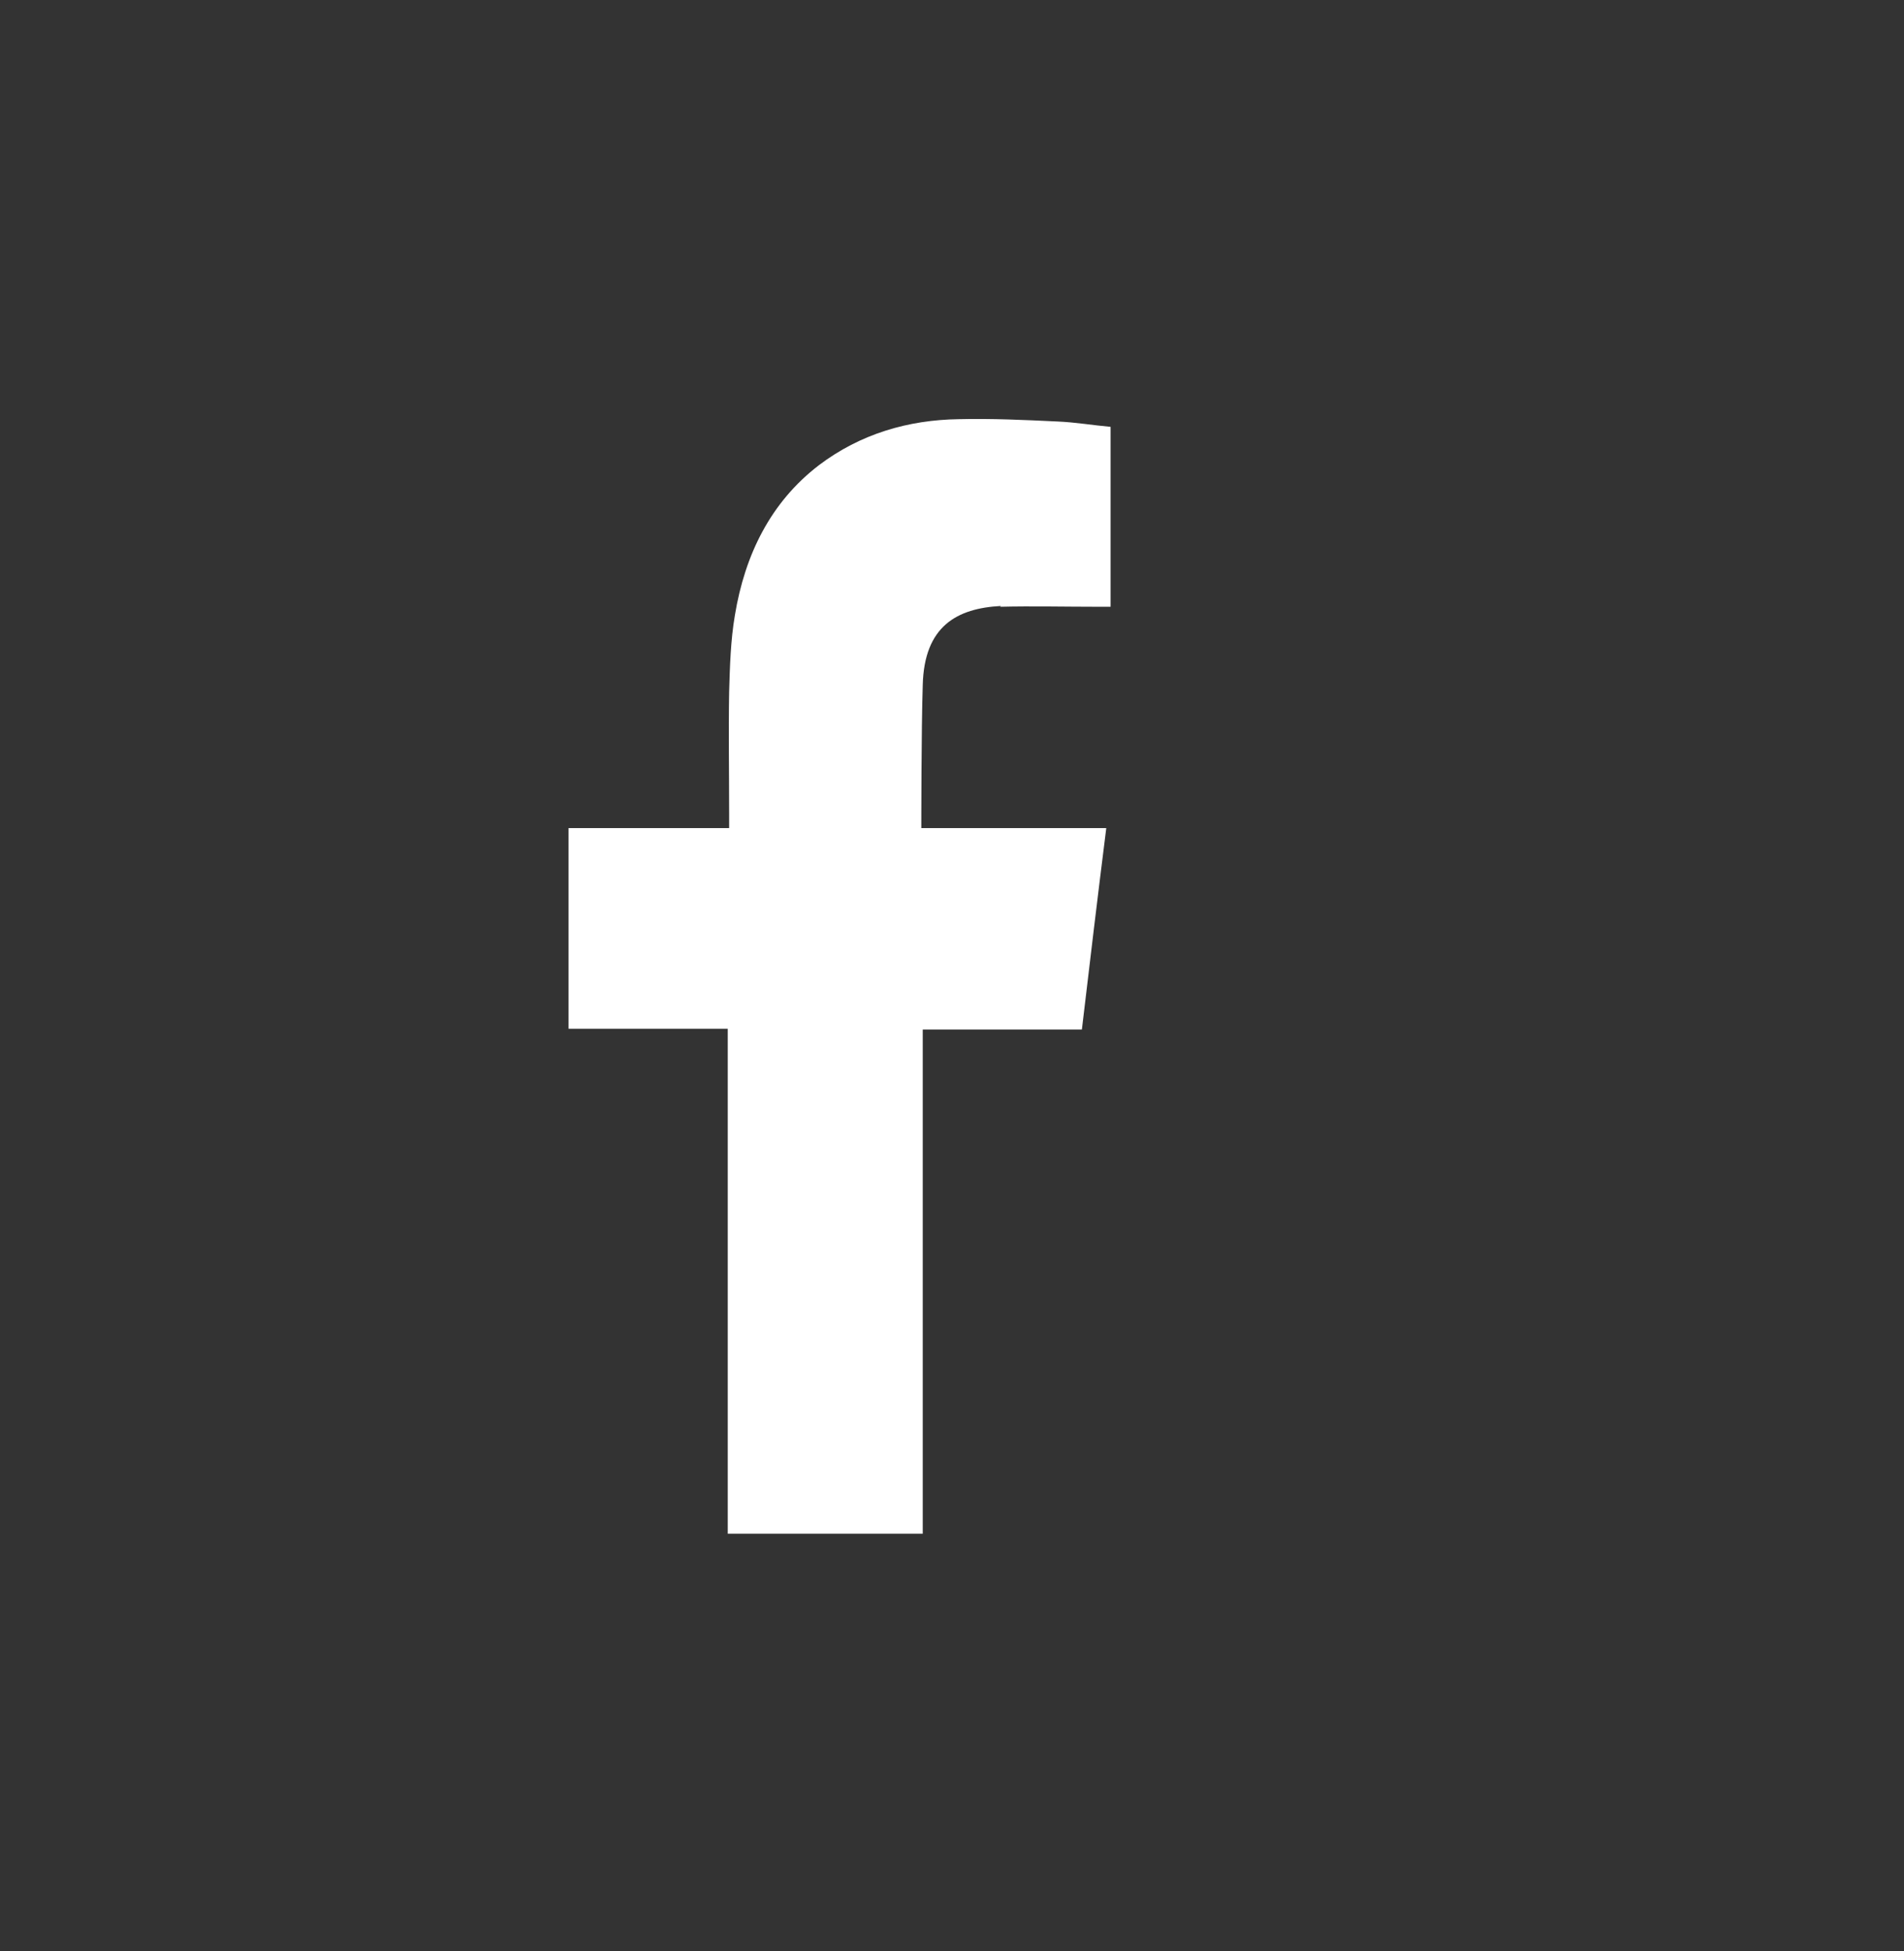 <?xml version="1.0" encoding="UTF-8"?> <svg xmlns="http://www.w3.org/2000/svg" width="41" height="42" viewBox="0 0 41 42" fill="none"><rect x="0" y="0" width="41" height="42" fill="#333333" stroke="none"/><path fill-rule="evenodd" clip-rule="evenodd" d="M21.537 13.062C22.232 13.045 22.927 13.062 23.621 13.062H23.915V9.189C23.544 9.156 23.158 9.09 22.772 9.074C22.062 9.04 21.352 9.007 20.642 9.024C19.561 9.04 18.527 9.338 17.631 10.017C16.597 10.811 16.041 11.936 15.825 13.244C15.732 13.79 15.717 14.352 15.701 14.898C15.686 15.759 15.701 16.636 15.701 17.496V17.827H12.243V22.146H15.671V33.018H19.87V22.163H23.297C23.467 20.723 23.637 19.3 23.822 17.827C23.544 17.827 23.297 17.827 23.05 17.827C22.078 17.827 19.839 17.827 19.839 17.827C19.839 17.827 19.839 15.693 19.87 14.749C19.901 13.475 20.611 13.095 21.553 13.045L21.537 13.062Z" fill="white"></path></svg> 